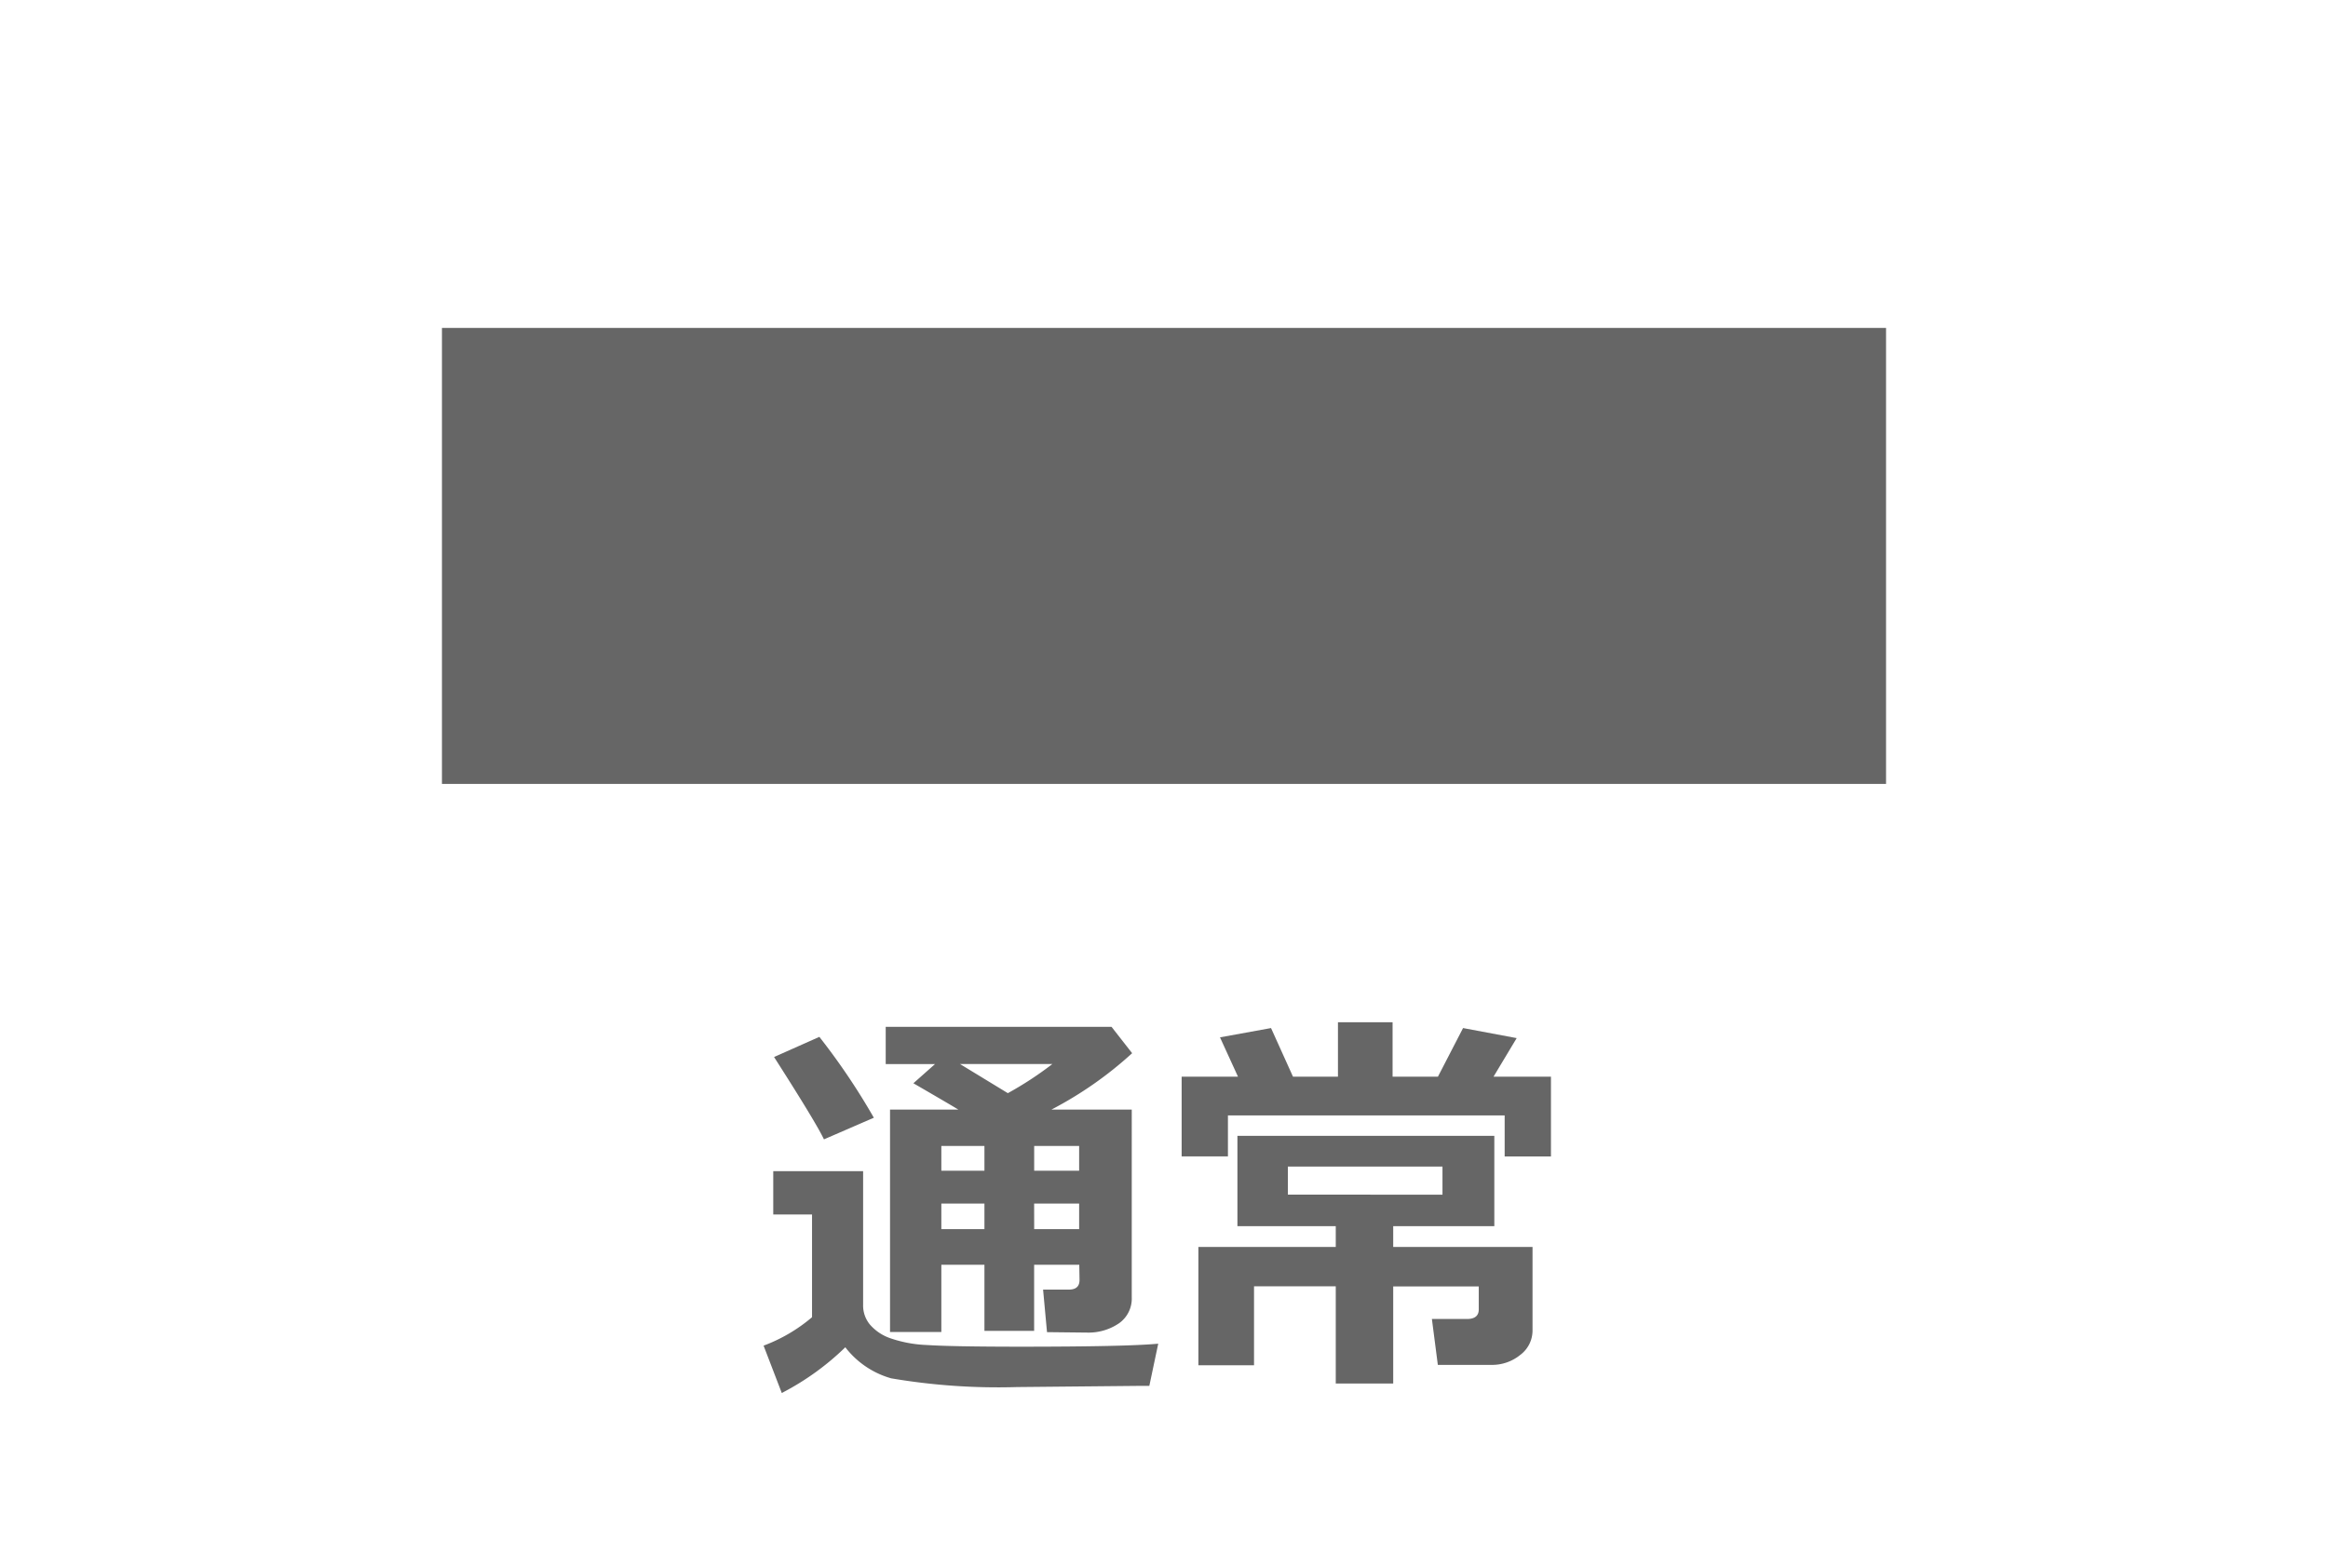 <svg id="レイヤー_1" data-name="レイヤー 1" xmlns="http://www.w3.org/2000/svg" width="48.625" height="32.75" viewBox="0 0 48.625 32.75"><defs><style>.cls-1{fill:#666;}</style></defs><title>design_icn_deform_straight</title><path class="cls-1" d="M24.192,28.068l-.186.881c-.044,0-.1,0-.173,0l-2.584.025a13.314,13.314,0,0,1-2.634-.182,1.842,1.842,0,0,1-.959-.649,5.546,5.546,0,0,1-1.327.955l-.38-.989a3.385,3.385,0,0,0,1.012-.594V25.369h-.81v-.905h1.877v2.794a.624.624,0,0,0,.139.407.989.989,0,0,0,.411.283,2.638,2.638,0,0,0,.785.148q.513.034,1.923.035Q23.535,28.131,24.192,28.068Zm-5.94-4.72L17.21,23.8q-.166-.351-1.042-1.72l.946-.421A13.953,13.953,0,0,1,18.252,23.348Zm4.291,3.071H21.6V27.8H20.562V26.419h-.9v1.405H18.59V23.178h1.427q-.141-.087-.939-.55l.451-.4H18.5V21.45h4.717l.43.55a7.914,7.914,0,0,1-1.686,1.178h1.678V27.1a.631.631,0,0,1-.269.544,1.129,1.129,0,0,1-.67.192h-.016l-.815-.009-.082-.889h.541c.146,0,.22-.067.22-.2Zm-1.981-1.964v-.517h-.9v.517Zm-.9,1.22h.9v-.534h-.9Zm.389-3.449,1,.609a7.232,7.232,0,0,0,.93-.609Zm1.55,1.712v.517h.939v-.517Zm0,1.737h.939v-.534H21.6Z"/><path class="cls-1" d="M25.858,22.491l-.376-.822,1.066-.194.459,1.016h.939V21.354h1.141v1.137h.947l.525-1.016,1.12.21-.484.806h1.2v1.666h-.967V23.3h-5.78v.855h-.967V22.491Zm5.354,3.122H29.1v.434H32.01v1.745a.636.636,0,0,1-.258.512.931.931,0,0,1-.6.207h-1.12l-.124-.959h.736c.162,0,.243-.068.243-.2v-.48H29.1V28.9H27.9V26.87H26.193v1.649H25.031V26.047H27.9v-.434H25.846V23.727h5.366Zm-1.083-.658v-.587H26.9v.587Z"/><rect class="cls-1" x="9.231" y="6.85" width="30.163" height="9.525"/></svg>